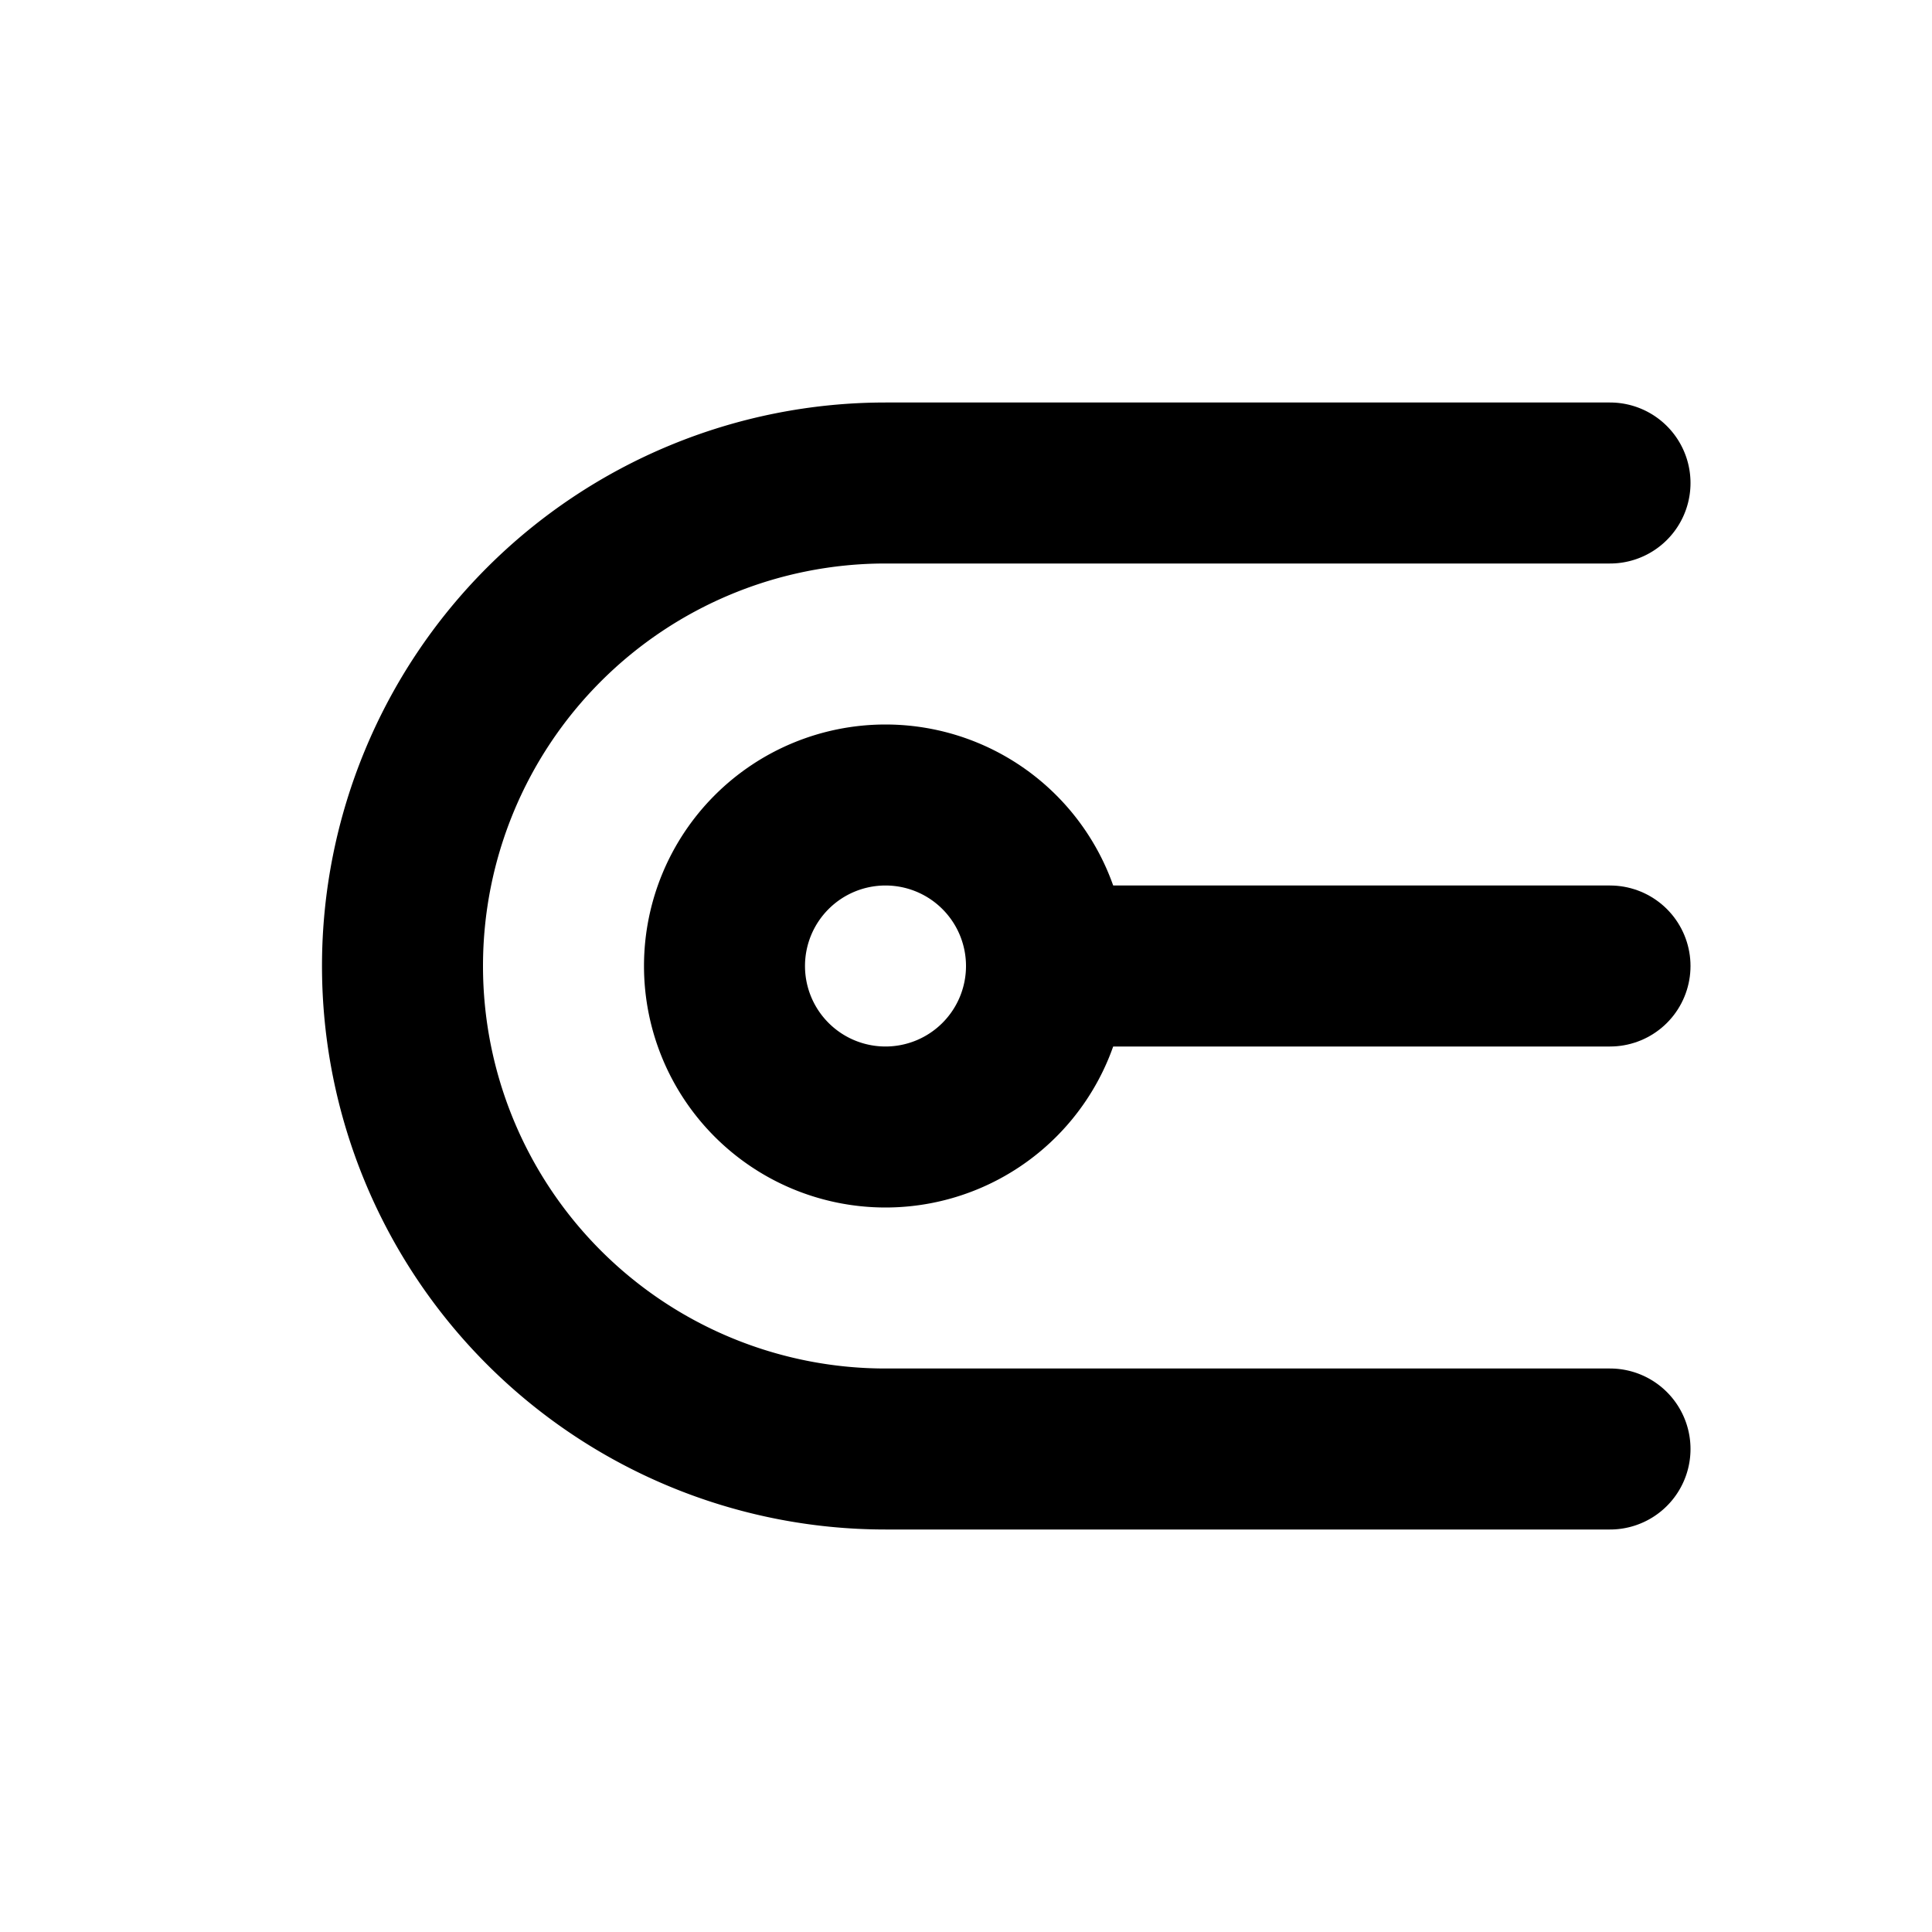 <!--
tags: [headwear, circular, smooth, soft, apparel, hat, protection, headgear, shield, fashion]
category: Design
unicode: "ff21"
version: "3.8"
-->
<svg
  xmlns="http://www.w3.org/2000/svg"
  width="24"
  height="24"
  viewBox="0 0 24 24"
  fill="none"
  stroke="currentColor"
  stroke-width="2"
  stroke-linecap="round"
  stroke-linejoin="round"
>
  <path d="M20 6h-9a6 6 0 1 0 0 12h9" />
  <path d="M13 12a2 2 0 1 1 -4 0a2 2 0 0 1 4 0" />
  <path d="M13 12h7" />
</svg>
